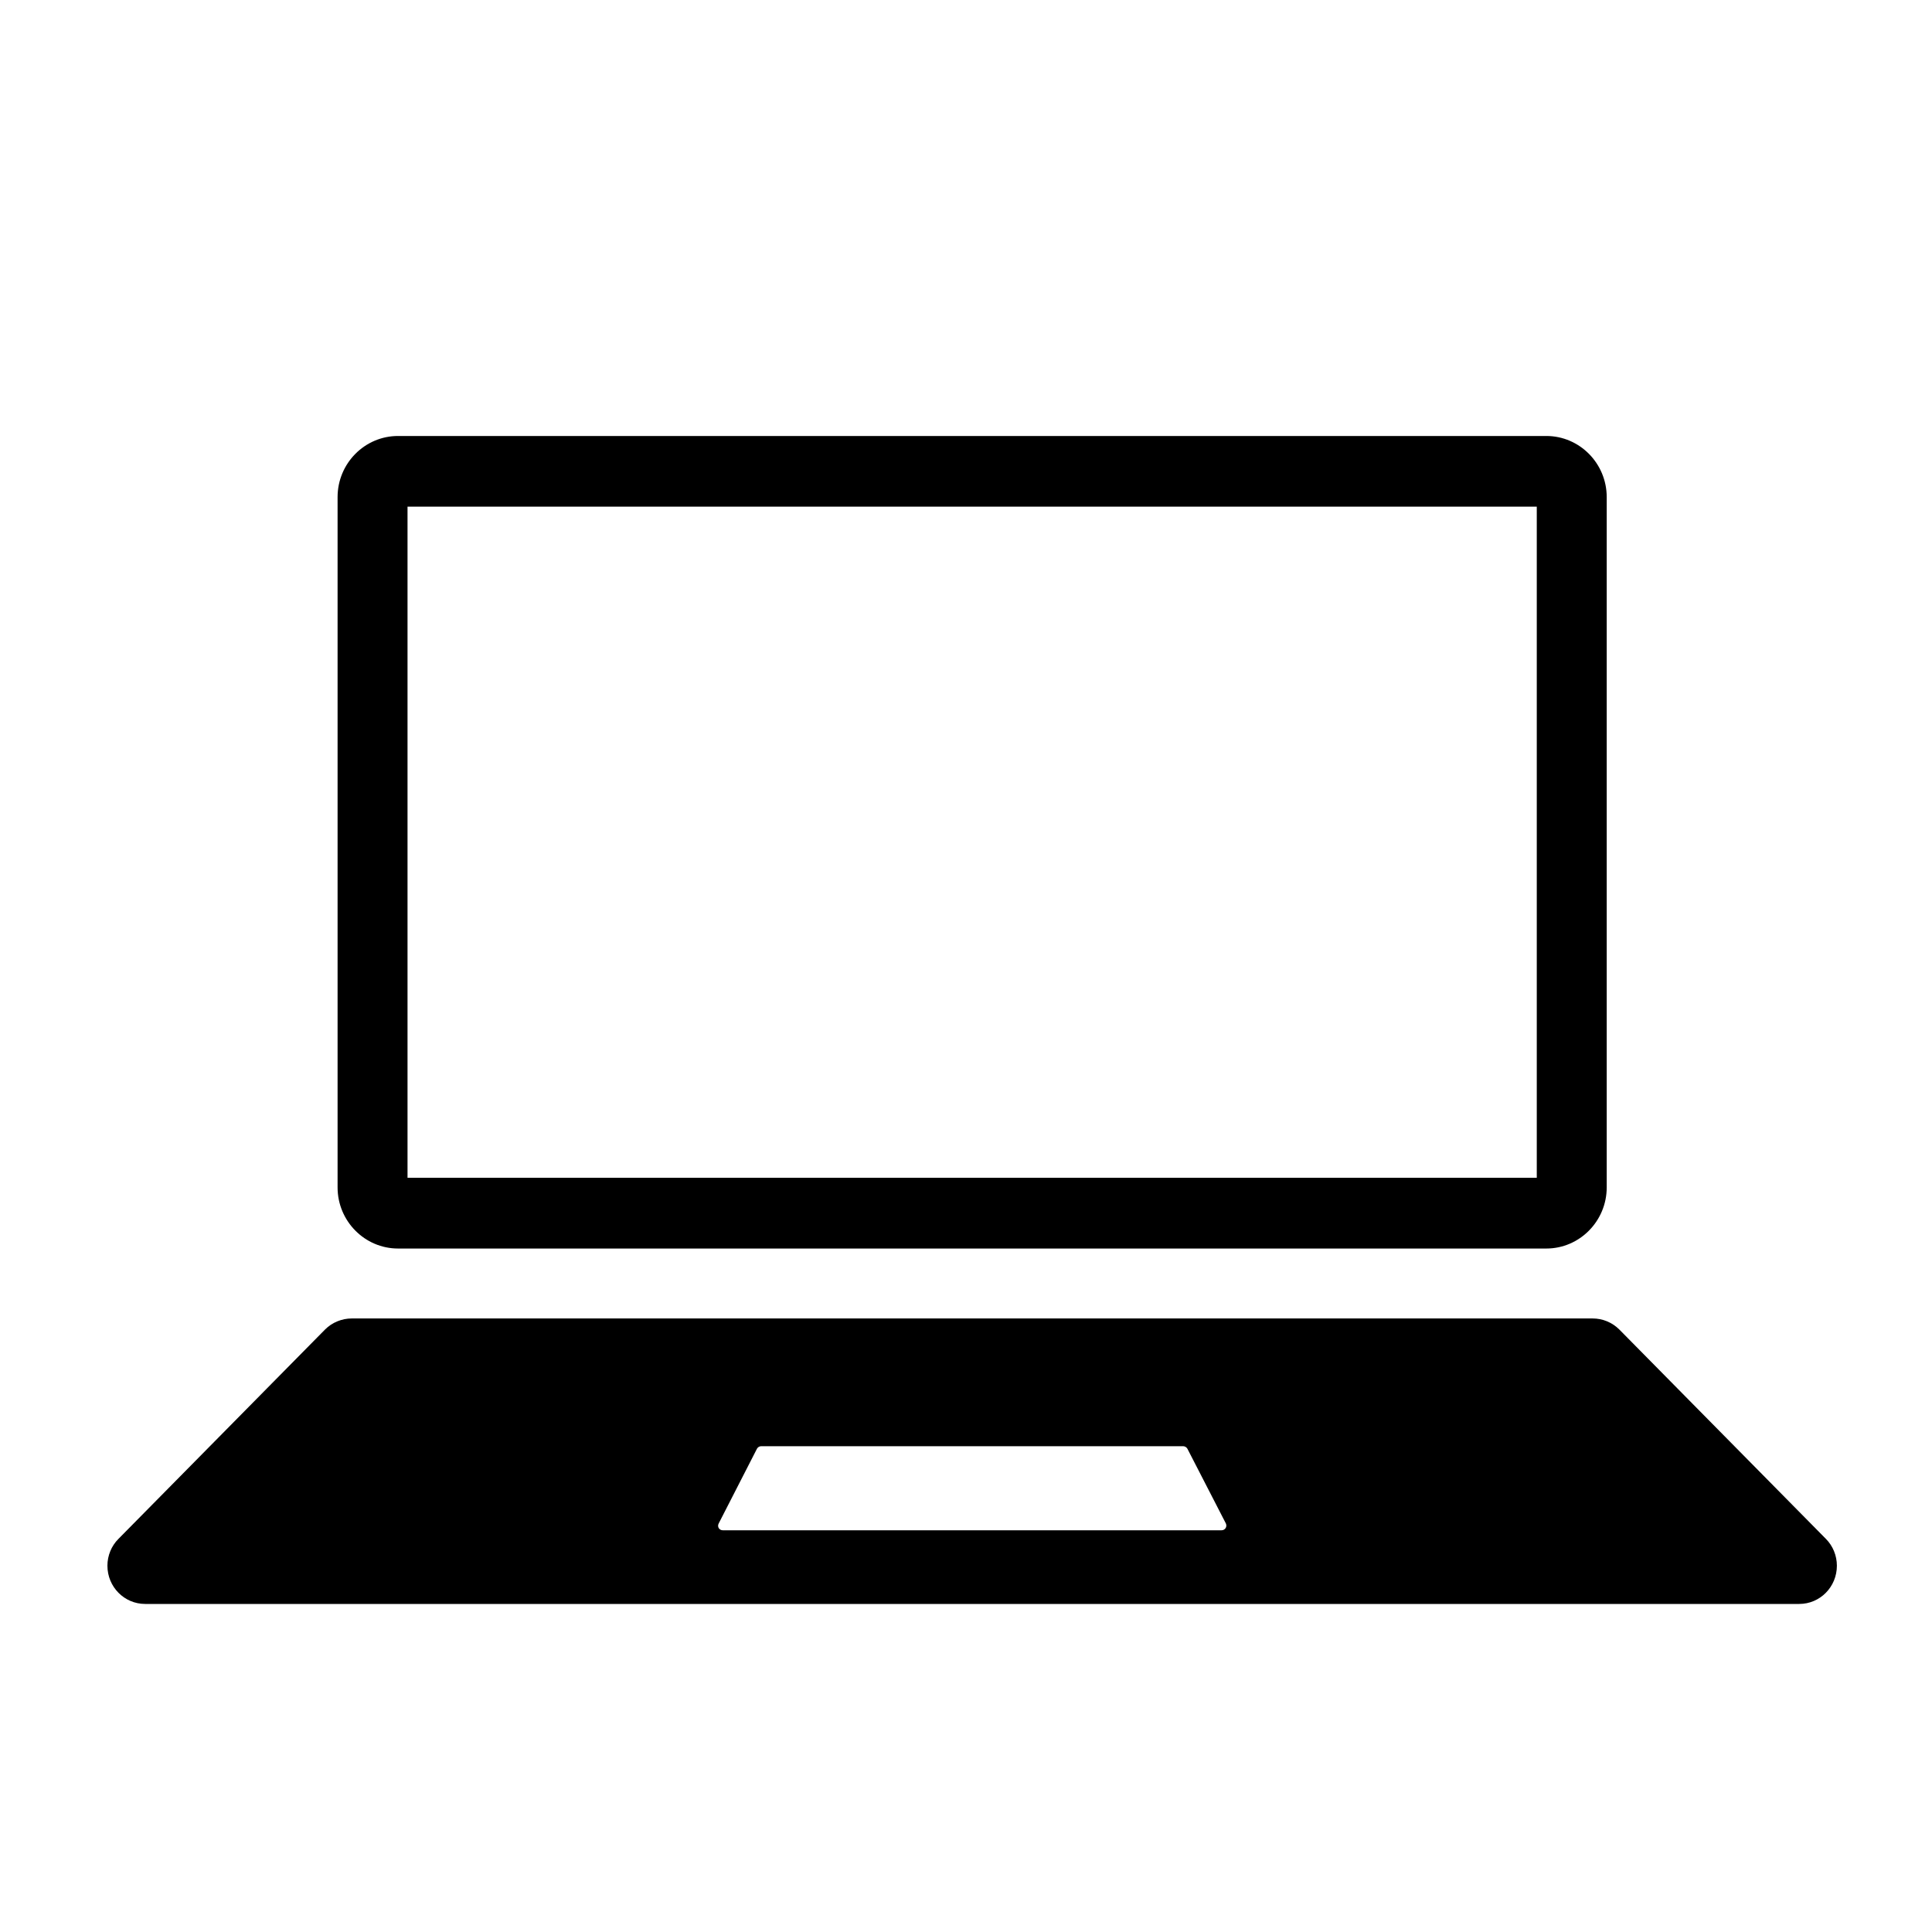 <?xml version="1.0" encoding="UTF-8"?> <svg xmlns="http://www.w3.org/2000/svg" xmlns:xlink="http://www.w3.org/1999/xlink" width="40" zoomAndPan="magnify" viewBox="0 0 30 30" height="40" preserveAspectRatio="xMidYMid meet" version="1.0"><defs><clipPath id="db52557e35"><path d="M 1.668 20.418 L 28.523 20.418 L 28.523 24.906 L 1.668 24.906 Z M 1.668 20.418 " clip-rule="nonzero"></path></clipPath><clipPath id="fd5a6822ed"><path d="M 5 6.766 L 25 6.766 L 25 20 L 5 20 Z M 5 6.766 " clip-rule="nonzero"></path></clipPath></defs><g clip-path="url(#db52557e35)"><path fill="#000000" d="M 18.969 23.762 L 11.223 23.762 C 11.168 23.762 11.133 23.707 11.16 23.656 L 11.754 22.496 C 11.766 22.473 11.793 22.457 11.816 22.457 L 18.375 22.457 C 18.398 22.457 18.426 22.473 18.438 22.496 L 19.035 23.656 C 19.059 23.707 19.023 23.762 18.969 23.762 Z M 28.352 23.895 L 25.145 20.645 C 25.035 20.535 24.887 20.473 24.73 20.473 L 5.461 20.473 C 5.309 20.473 5.156 20.535 5.047 20.645 L 1.84 23.895 C 1.73 24.004 1.668 24.156 1.668 24.312 C 1.668 24.641 1.93 24.906 2.254 24.906 L 27.938 24.906 C 28.262 24.906 28.523 24.641 28.523 24.312 C 28.523 24.156 28.461 24.004 28.352 23.895 " fill-opacity="1" fill-rule="nonzero"></path></g><g clip-path="url(#fd5a6822ed)"><path fill="#000000" d="M 24.012 6.77 L 6.18 6.77 C 5.664 6.77 5.242 7.195 5.242 7.719 L 5.242 18.438 C 5.242 18.961 5.664 19.387 6.18 19.387 L 24.012 19.387 C 24.527 19.387 24.949 18.961 24.949 18.438 L 24.949 7.719 C 24.949 7.195 24.527 6.77 24.012 6.77 Z M 23.863 7.867 L 23.863 18.289 L 6.328 18.289 L 6.328 7.867 L 23.863 7.867 " fill-opacity="1" fill-rule="nonzero"></path></g></svg> 
